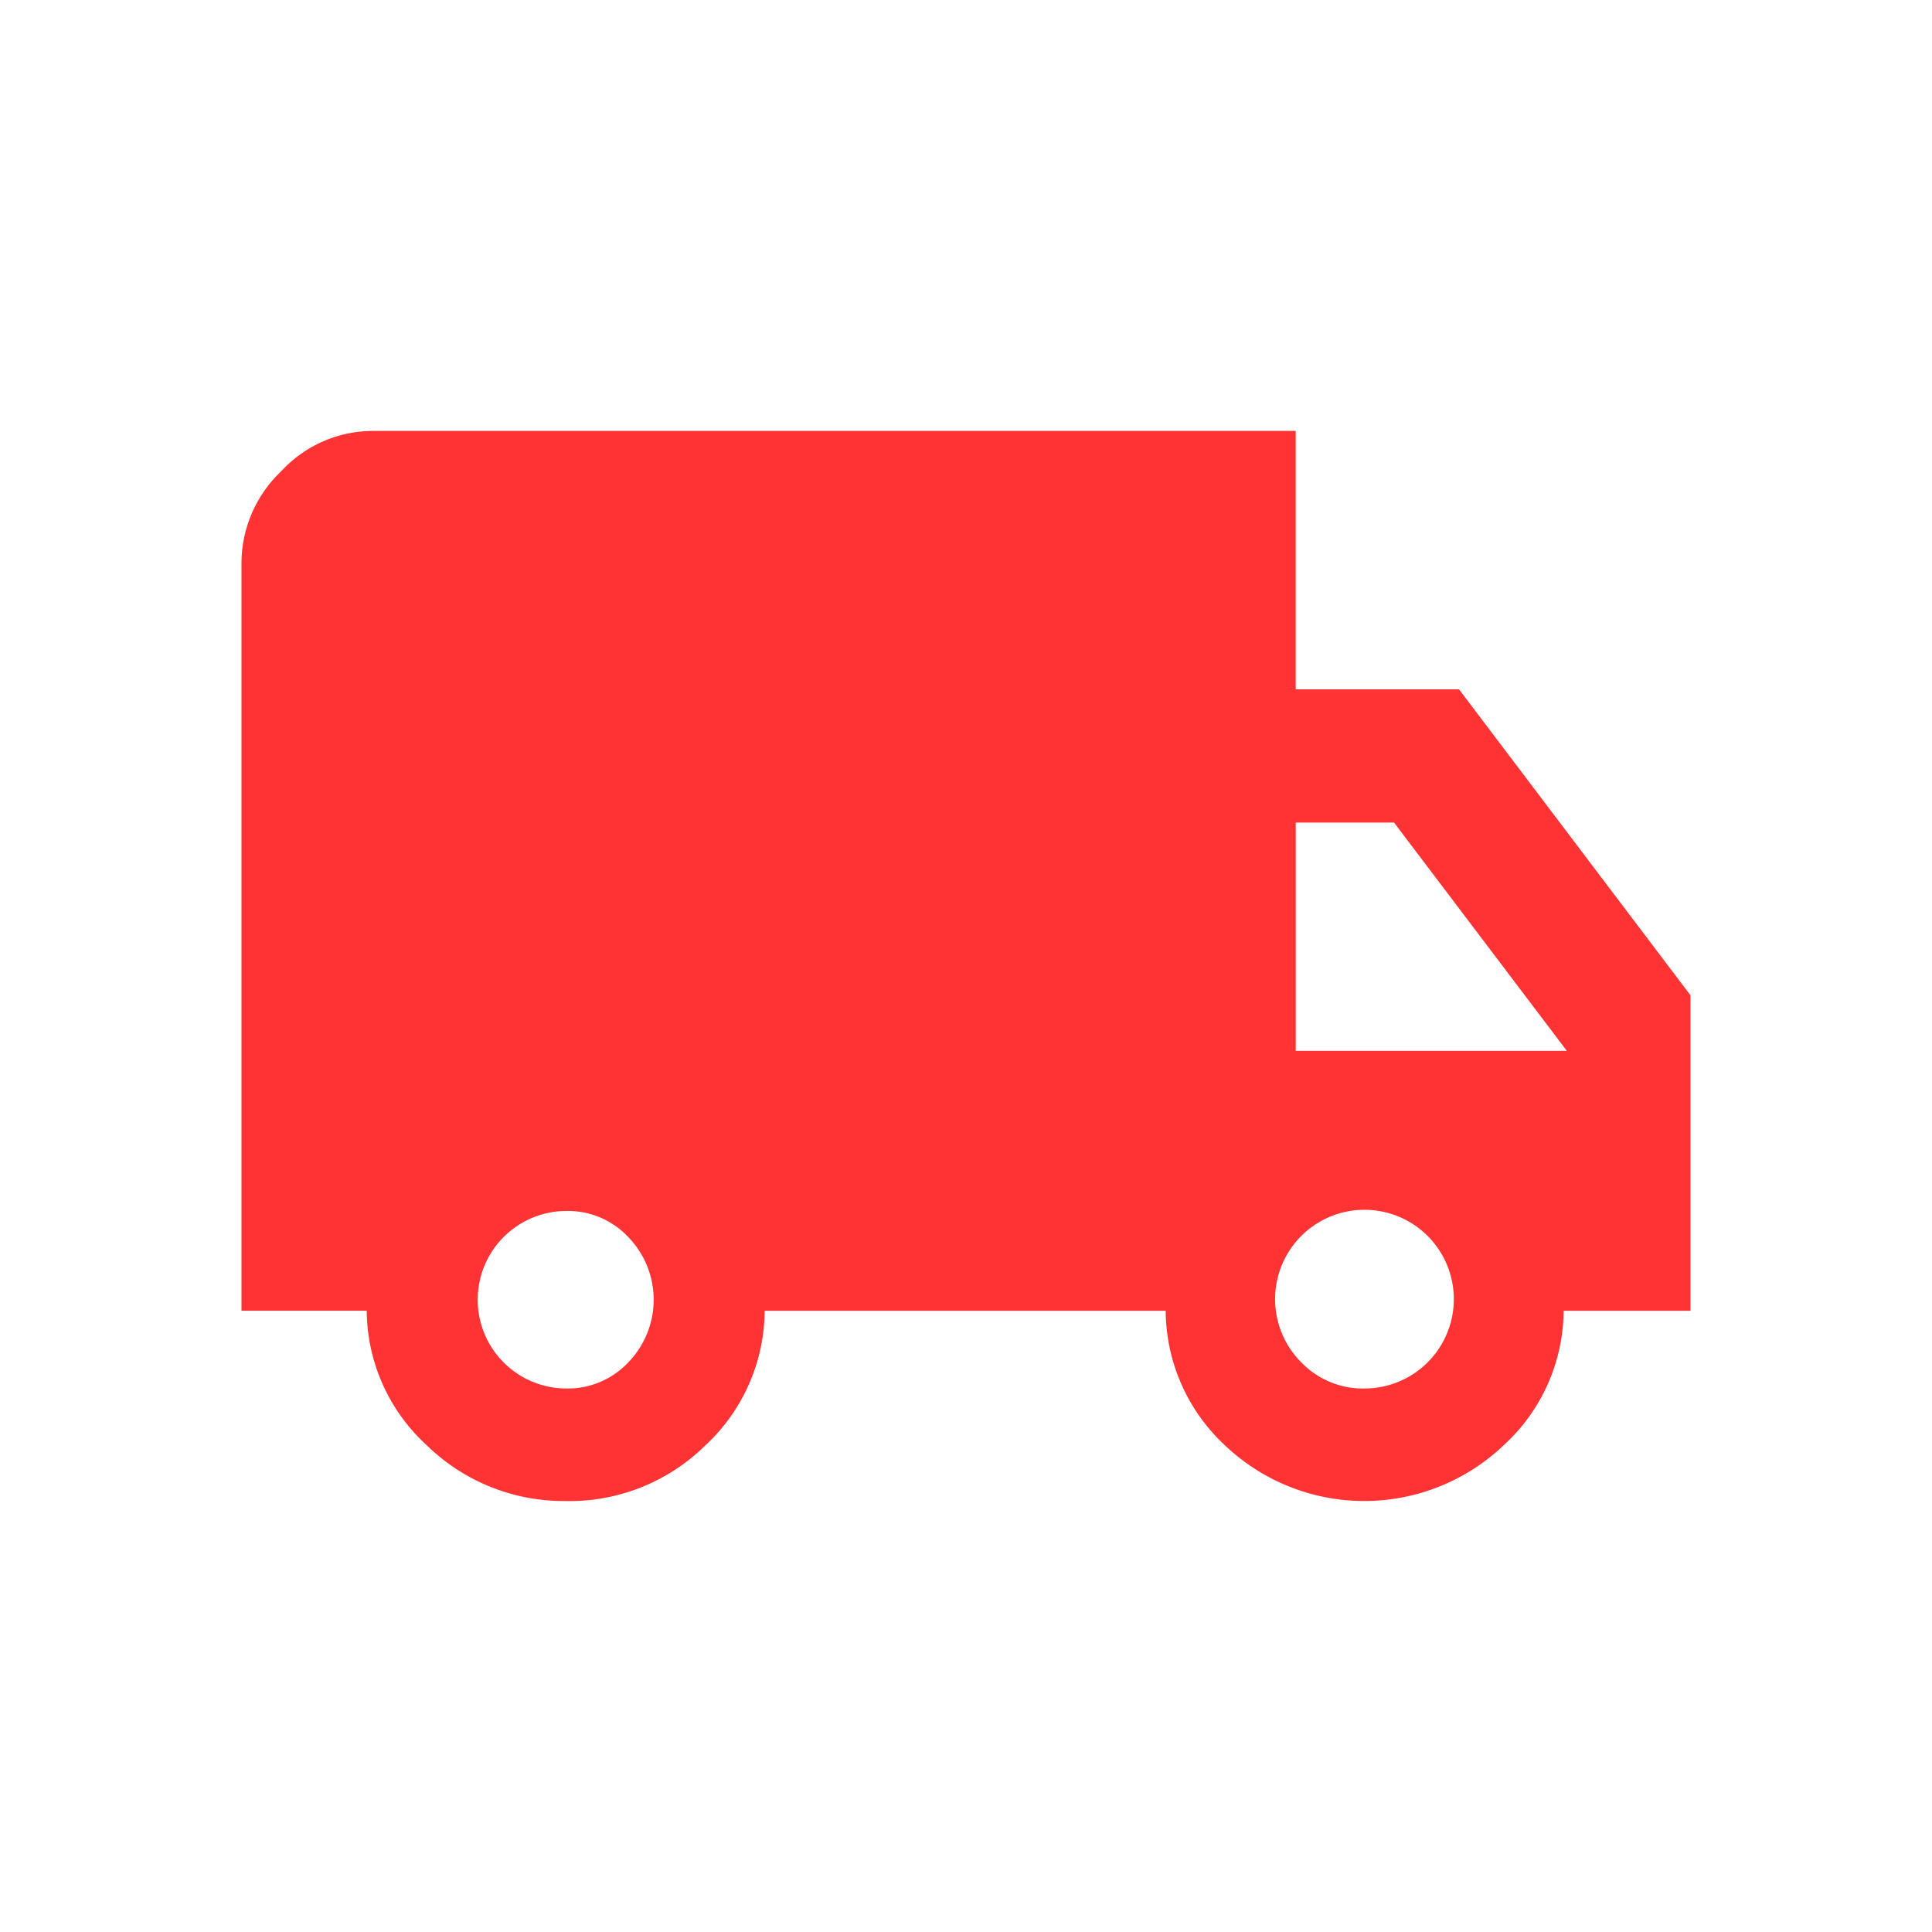 <svg xmlns="http://www.w3.org/2000/svg" width="80" height="80" viewBox="0 0 80 80">
  <g id="Group_1285" data-name="Group 1285" transform="translate(-4957 19027)">
    <rect id="Rectangle_521" data-name="Rectangle 521" width="80" height="80" transform="translate(4957 -19027)" fill="none"/>
    <path id="Path_1357" data-name="Path 1357" d="M793.315,230.951a8.116,8.116,0,0,1-5.777-2.3,7.618,7.618,0,0,1-2.495-5.58h-5.186V192.09a5.262,5.262,0,0,1,1.641-3.775,5.175,5.175,0,0,1,3.807-1.674h38.206v10.7h6.762l9.584,12.669v13.063h-5.252a7.617,7.617,0,0,1-2.495,5.58,8.37,8.37,0,0,1-11.521,0,7.665,7.665,0,0,1-2.462-5.58H801.521a7.665,7.665,0,0,1-2.462,5.58,8.005,8.005,0,0,1-5.744,2.3m0-4.661a3.43,3.43,0,0,0,2.56-1.083,3.726,3.726,0,0,0,0-5.186,3.43,3.43,0,0,0-2.56-1.083,3.676,3.676,0,0,0,0,7.352m33.02,0a3.7,3.7,0,1,0-2.593-1.083,3.537,3.537,0,0,0,2.593,1.083m-2.823-13.982h11.225l-7.155-9.453h-4.07Z" transform="translate(4187.142 -19195.797)" fill="#f33"/>
  </g>
</svg>
